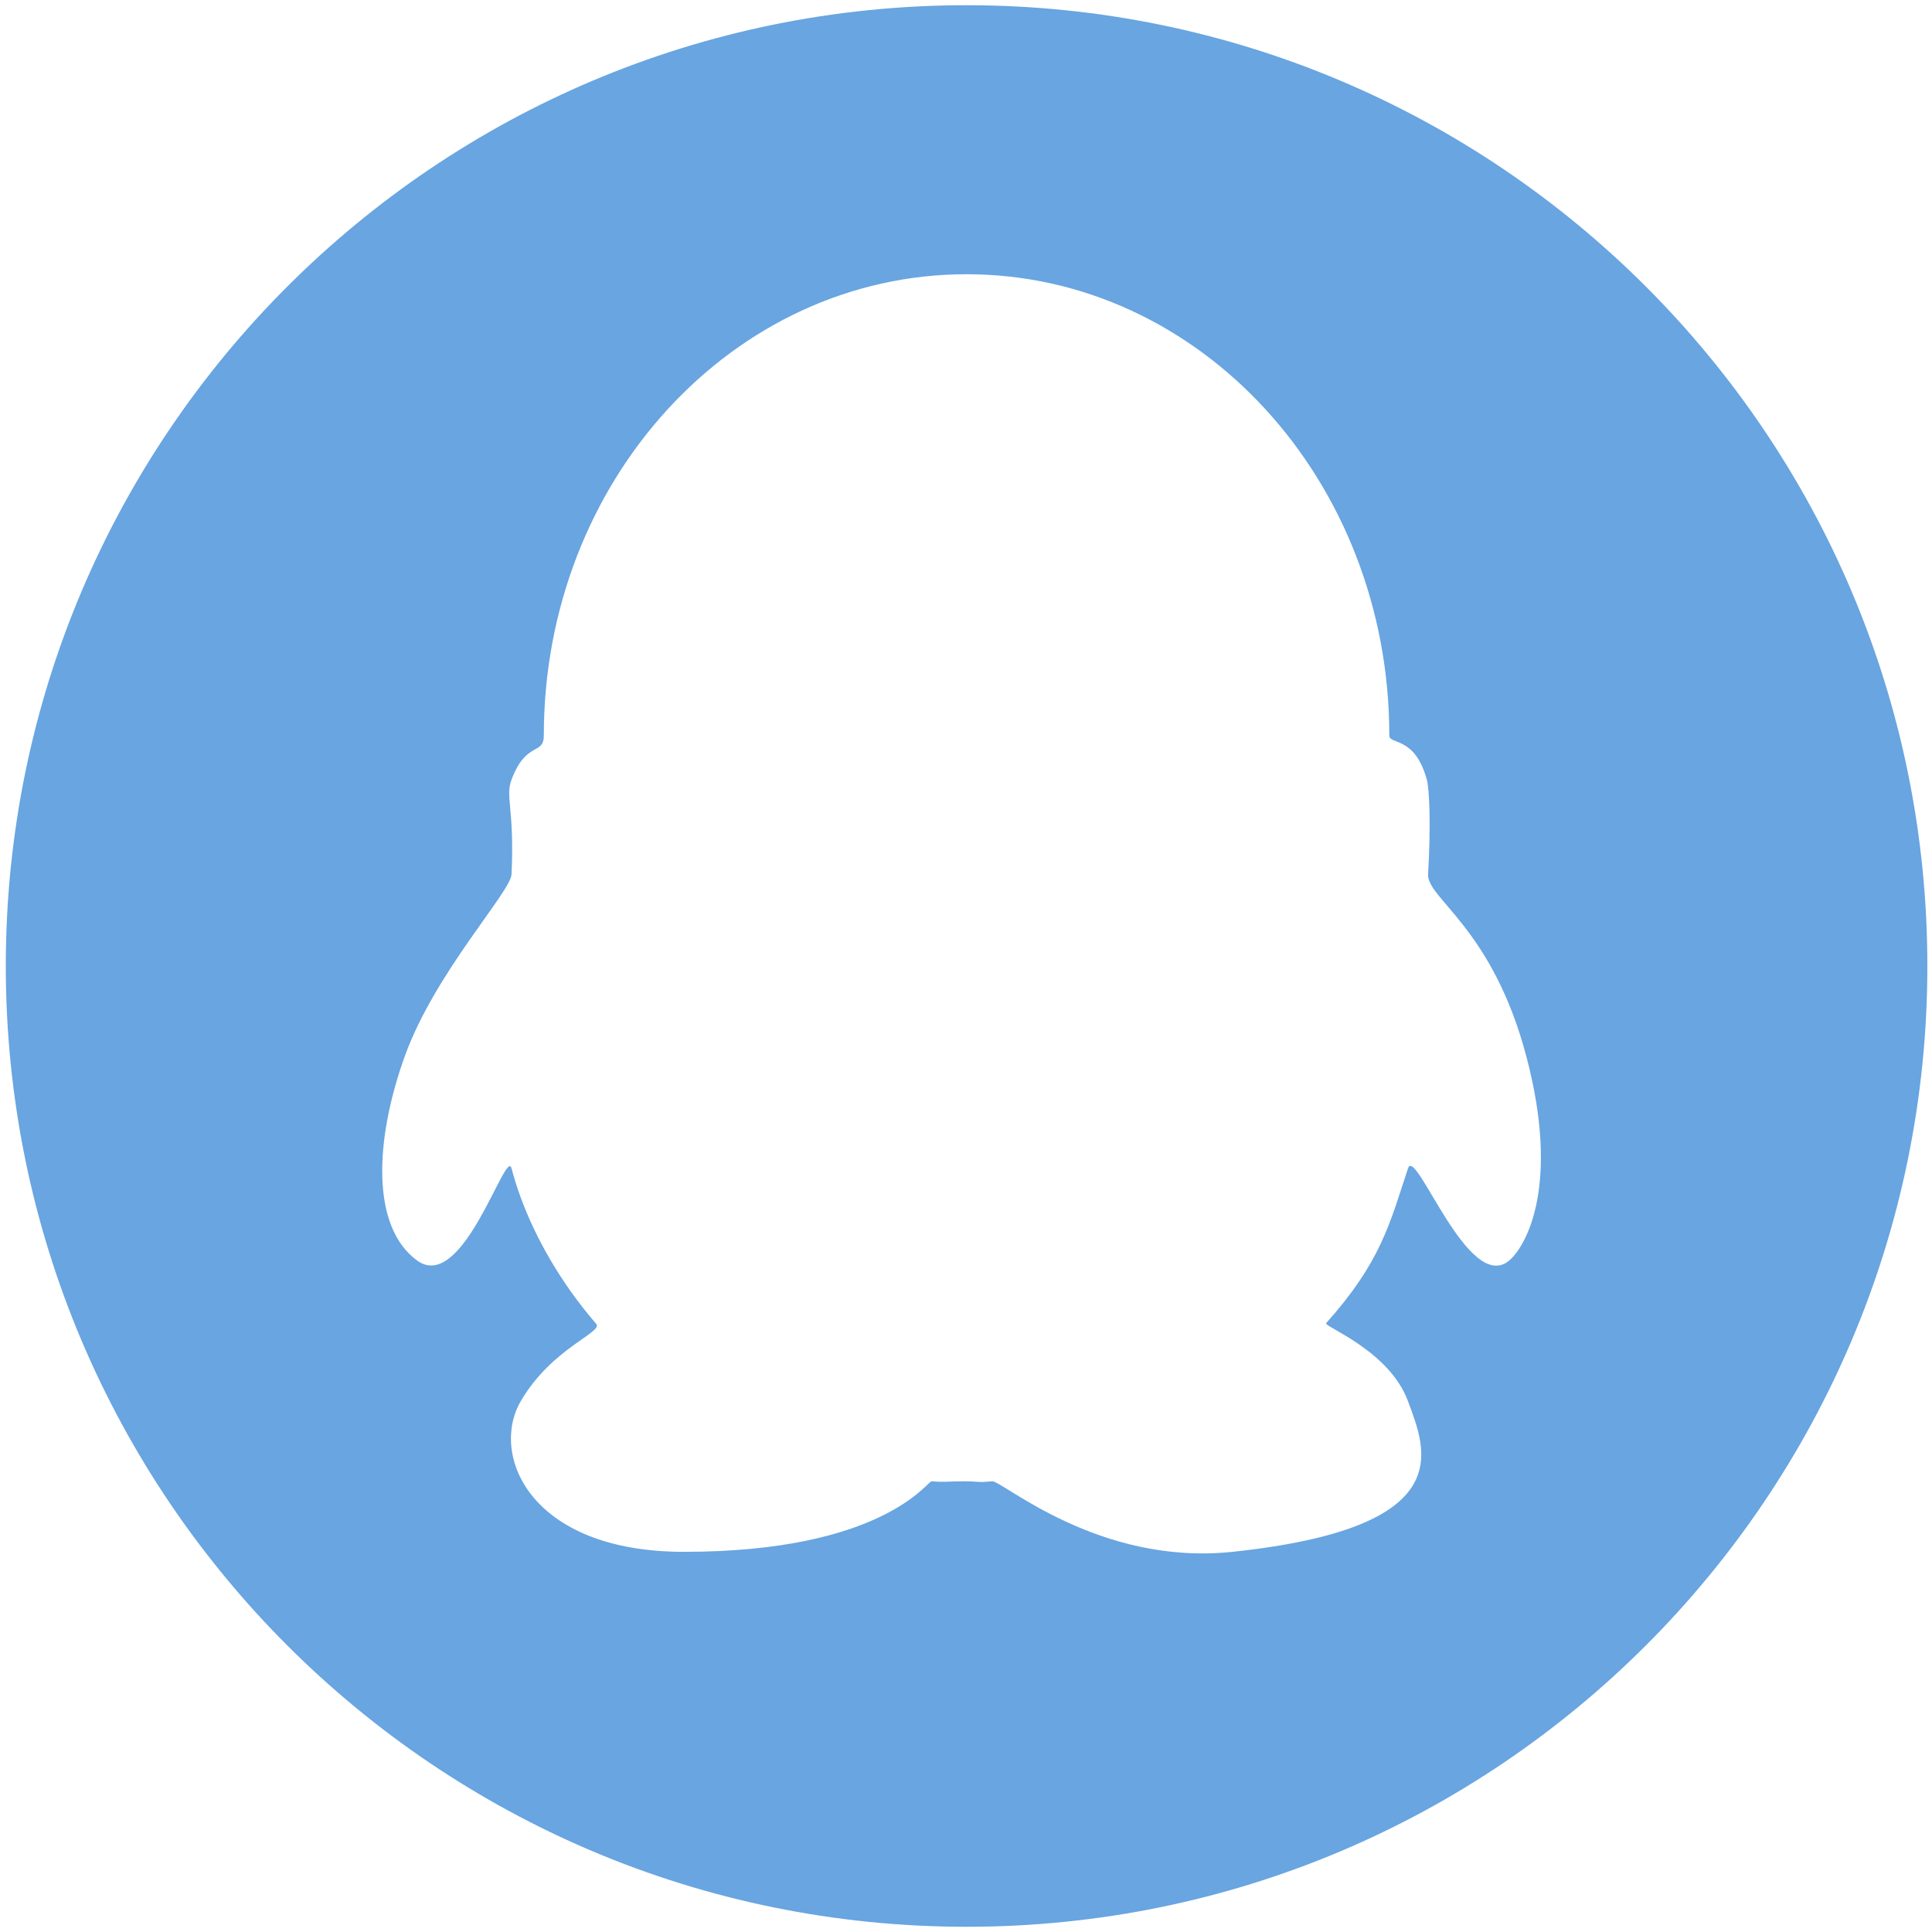 <?xml version="1.0" standalone="no"?><!DOCTYPE svg PUBLIC "-//W3C//DTD SVG 1.1//EN" "http://www.w3.org/Graphics/SVG/1.1/DTD/svg11.dtd"><svg t="1681051103569" class="icon" viewBox="0 0 1024 1024" version="1.1" xmlns="http://www.w3.org/2000/svg" p-id="1322" xmlns:xlink="http://www.w3.org/1999/xlink" width="200" height="200"><path d="M512.305 2.768c-281.24 0-509.235 227.988-509.235 509.228 0 281.247 227.994 509.236 509.235 509.236s509.235-227.988 509.235-509.235c0-281.241-227.995-509.229-509.235-509.229z m287.697 665.25c-21.615 18.532-49.685-61.017-53.718-48.782-9.833 29.766-14.444 49.66-43.405 82.065-1.547 1.731 33.485 14.39 43.405 41.411 9.497 25.892 27.986 66.915-92.985 79.788-70.985 7.55-122.278-37.825-127.391-37.383-9.472 0.835-5.255 0-15.438 0-8.331 0-8.883 0.608-16.722 0-2.161-0.16-25.751 37.383-131.259 37.383-81.782 0-102.948-51.477-86.508-79.788 16.457-28.305 43.895-36.548 40.023-41.036-19.042-22.068-32.185-45.671-40.023-66.995-1.941-5.31-3.567-10.479-4.85-15.445-2.972-11.387-25.745 66.86-50.189 48.782-24.443-18.072-22.263-64.068-6.439-108.093 15.967-44.381 56.18-87.111 56.628-96.546 1.608-35.1-3.463-40.932 0-50.151 7.714-20.65 17.106-12.732 17.106-23.449 0-134.991 100.321-244.428 224.066-244.428 123.739 0 224.061 109.437 224.061 244.428 0 5.182 13.444 0 19.882 23.449 1.326 4.843 2.24 23.534 0.669 50.151-0.749 12.787 34.082 28.347 52.085 96.546 18.029 68.205 0 100.37-8.999 108.093z" fill="#68A5E1" p-id="1323"></path></svg>
